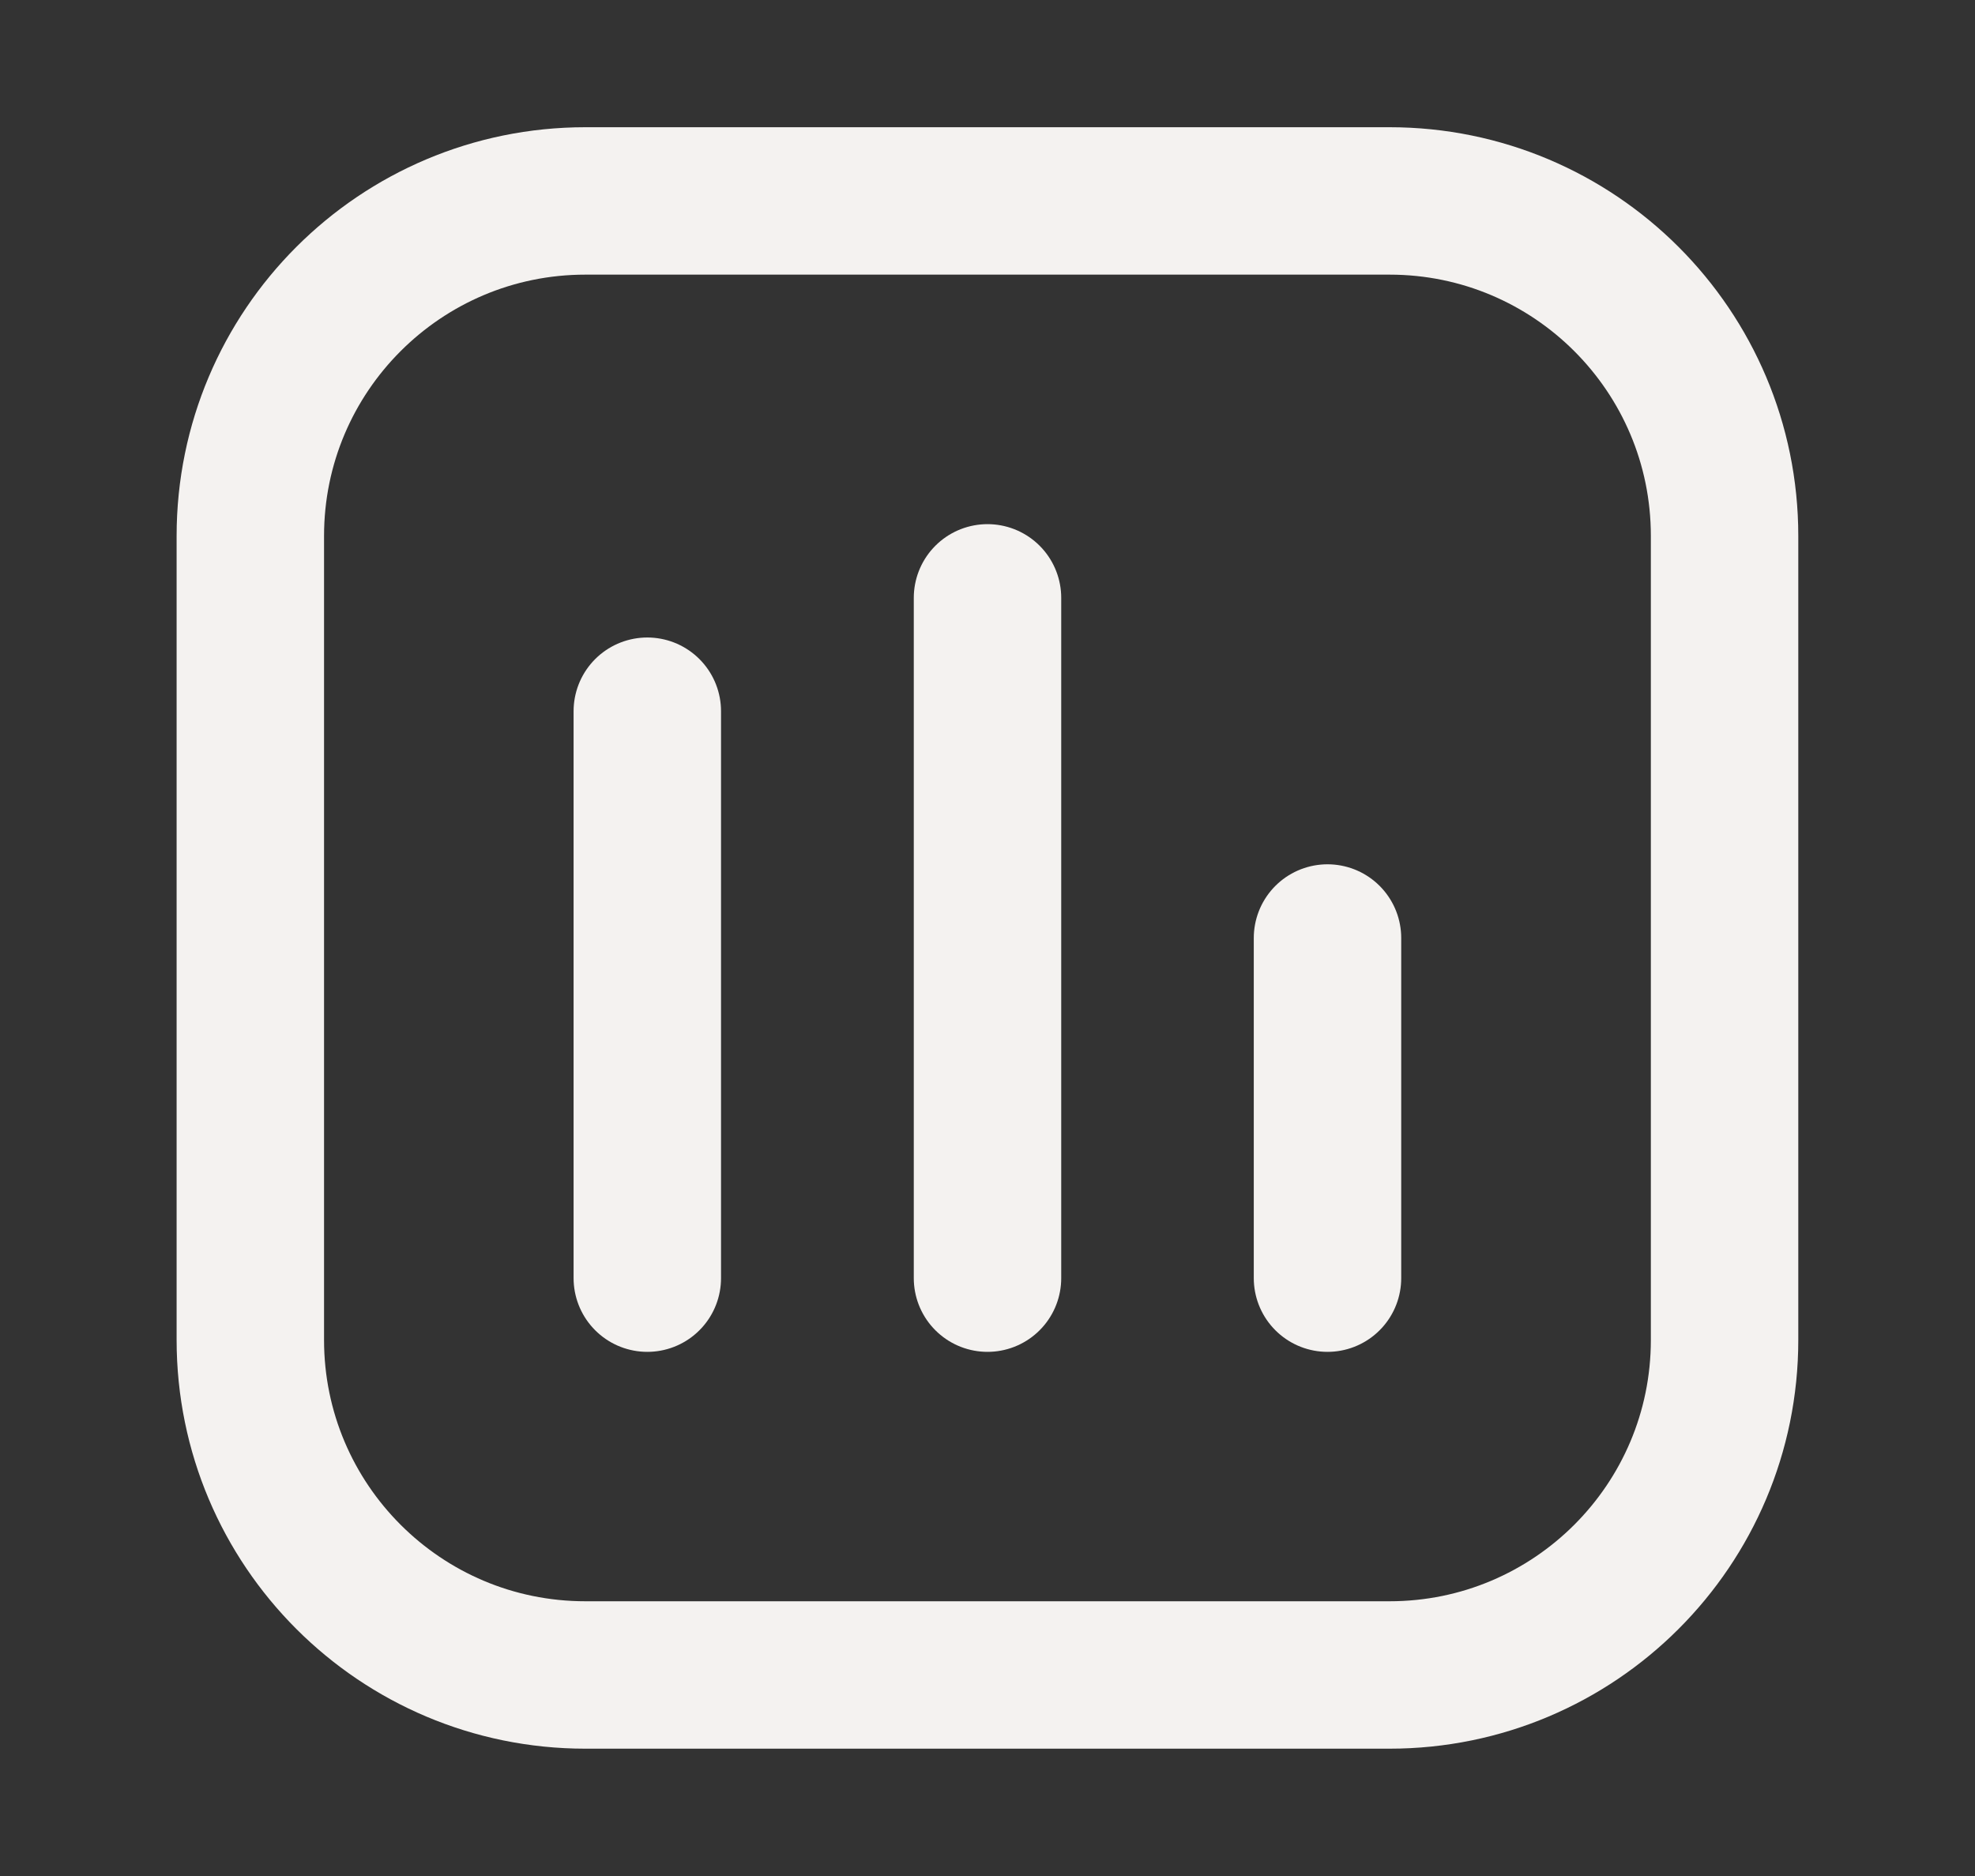 <svg preserveAspectRatio="none" width="100%" height="100%" overflow="visible" style="display: block;" viewBox="0 0 20 19" fill="none" xmlns="http://www.w3.org/2000/svg">
<rect x="0" y="0" width="20" height="19" fill="#333333" stroke="none"/>
<g id="Frame">
<path id="Vector" d="M14.071 2.035H5.928C4.054 2.035 2.535 3.554 2.535 5.428V13.571C2.535 15.445 4.054 16.964 5.928 16.964H14.071C15.945 16.964 17.464 15.445 17.464 13.571V5.428C17.464 3.554 15.945 2.035 14.071 2.035Z" stroke="#F4F2F0" stroke-width="1.493" stroke-linecap="round" stroke-linejoin="round"/>
<path id="Vector_2" d="M6.555 7.203V12.945" stroke="#F4F2F0" stroke-width="1.493" stroke-linecap="round" stroke-linejoin="round"/>
<path id="Vector_3" d="M10 6.055V12.945" stroke="#F4F2F0" stroke-width="1.493" stroke-linecap="round" stroke-linejoin="round"/>
<path id="Vector_4" d="M13.443 9.5V12.945" stroke="#F4F2F0" stroke-width="1.493" stroke-linecap="round" stroke-linejoin="round"/>
</g>
</svg>
